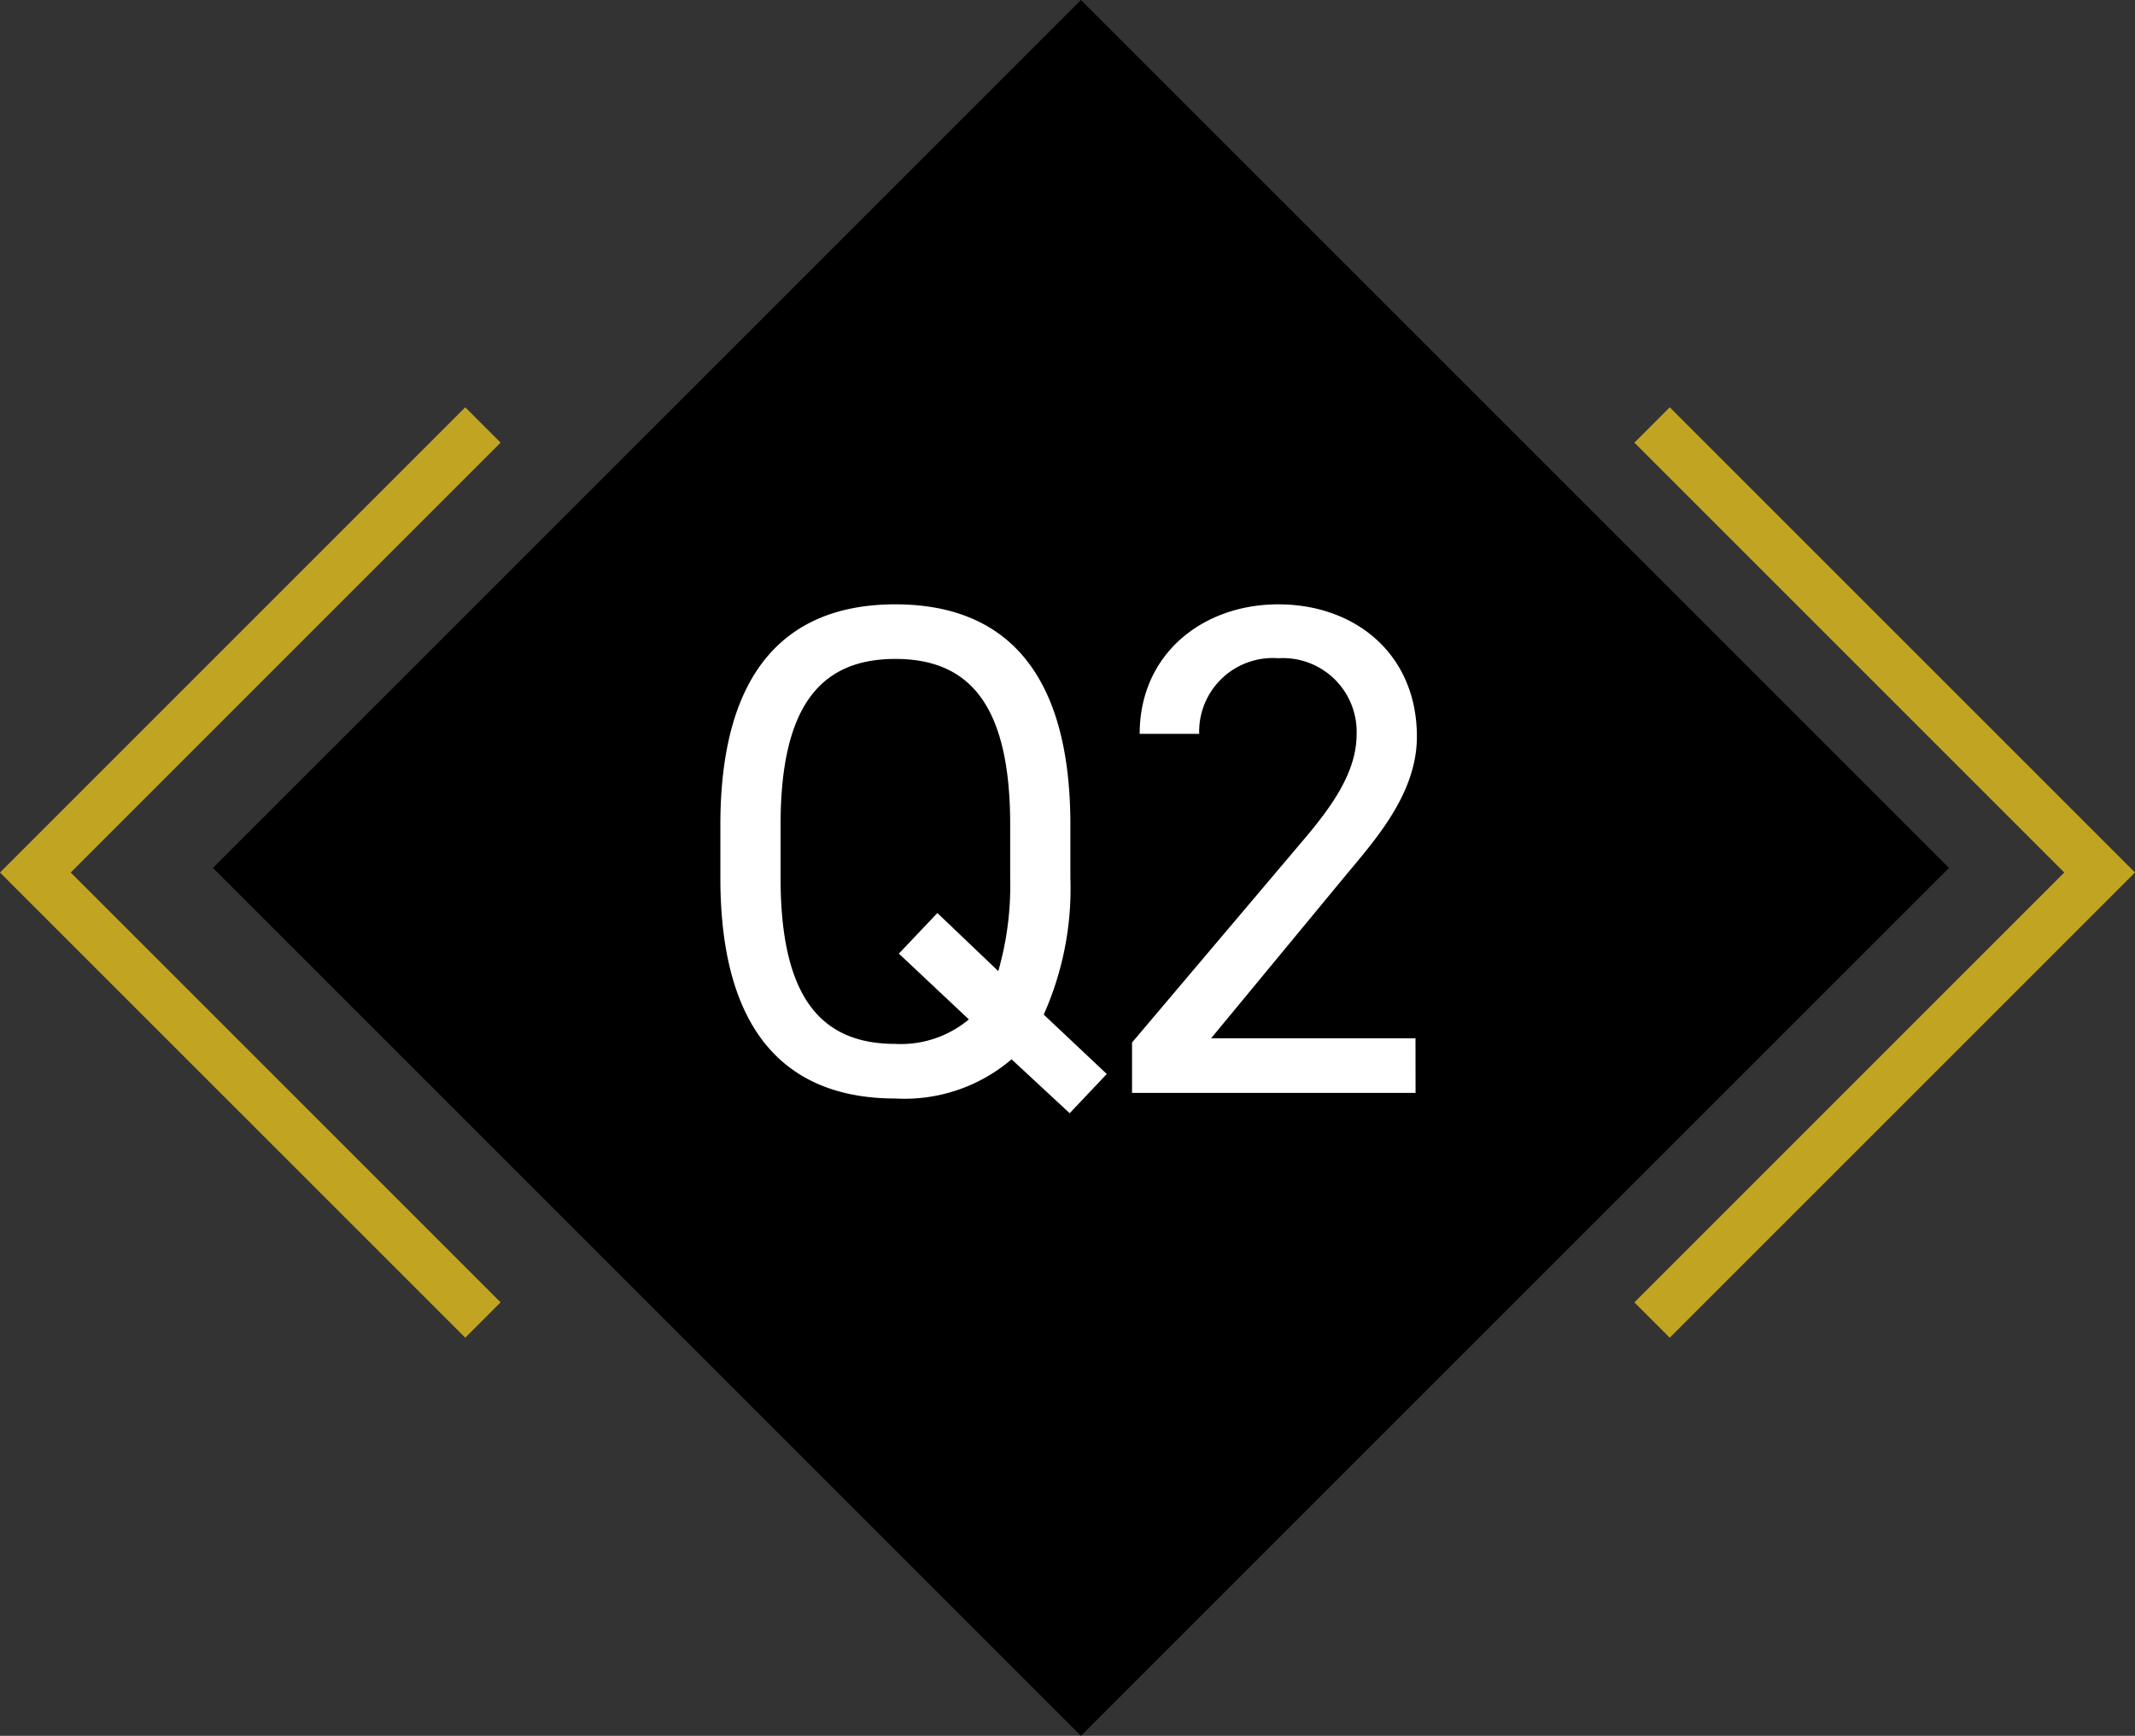 <svg xmlns="http://www.w3.org/2000/svg" width="128.096" height="104.158" viewBox="0 0 128.096 104.158">
  <rect x="0" y="0" width="128.096" height="104.158" fill="#333333" stroke="none"/>
  <g id="q2_icon" transform="translate(-172.879 -126.421)">
    <g id="グループ_7" data-name="グループ 7" transform="translate(86.234 42)">
      <rect id="長方形_1" data-name="長方形 1" width="73.651" height="73.651" transform="translate(99.421 136.5) rotate(-45)"/>
      <path id="パス_2" data-name="パス 2" d="M463.559,378.637l-27.915-27.915,27.915-27.915,2.121,2.121-25.793,25.793,25.793,25.793Z" transform="translate(-349 -213.947)" fill="#c1a522"/>
      <path id="パス_3" data-name="パス 3" d="M463.559,378.637l-27.915-27.915,27.915-27.915,2.121,2.121-25.793,25.793,25.793,25.793Z" transform="translate(650.385 487.497) rotate(180)" fill="#c1a522"/>
    </g>
    <path id="パス_9" data-name="パス 9" d="M23.1-12.894v-3.192c0-9.366-4.074-13.23-10.5-13.23S2.1-25.452,2.1-16.086v3.192C2.1-3.528,6.174.336,12.6.336a9.894,9.894,0,0,0,6.972-2.352l3.486,3.234,2.226-2.352L21.5-4.7A18.536,18.536,0,0,0,23.1-12.894ZM5.712-16.086c0-7.182,2.436-9.954,6.888-9.954s6.888,2.772,6.888,9.954v3.192a18.626,18.626,0,0,1-.714,5.586L15.12-10.794,12.81-8.358l4.2,3.948A6.367,6.367,0,0,1,12.6-2.94c-4.452,0-6.888-2.772-6.888-9.954ZM43.806-3.276H31.542l7.98-9.66c1.848-2.226,4.368-5,4.368-8.442,0-4.956-3.7-7.938-8.316-7.938-4.536,0-8.316,2.982-8.316,7.77h3.57a4.416,4.416,0,0,1,4.746-4.536,4.423,4.423,0,0,1,4.7,4.536c0,2.184-1.3,4.158-3.276,6.468L26.8-3.024V0h17.01Z" transform="translate(214 192)" fill="#fff"/>
  </g>
</svg>
